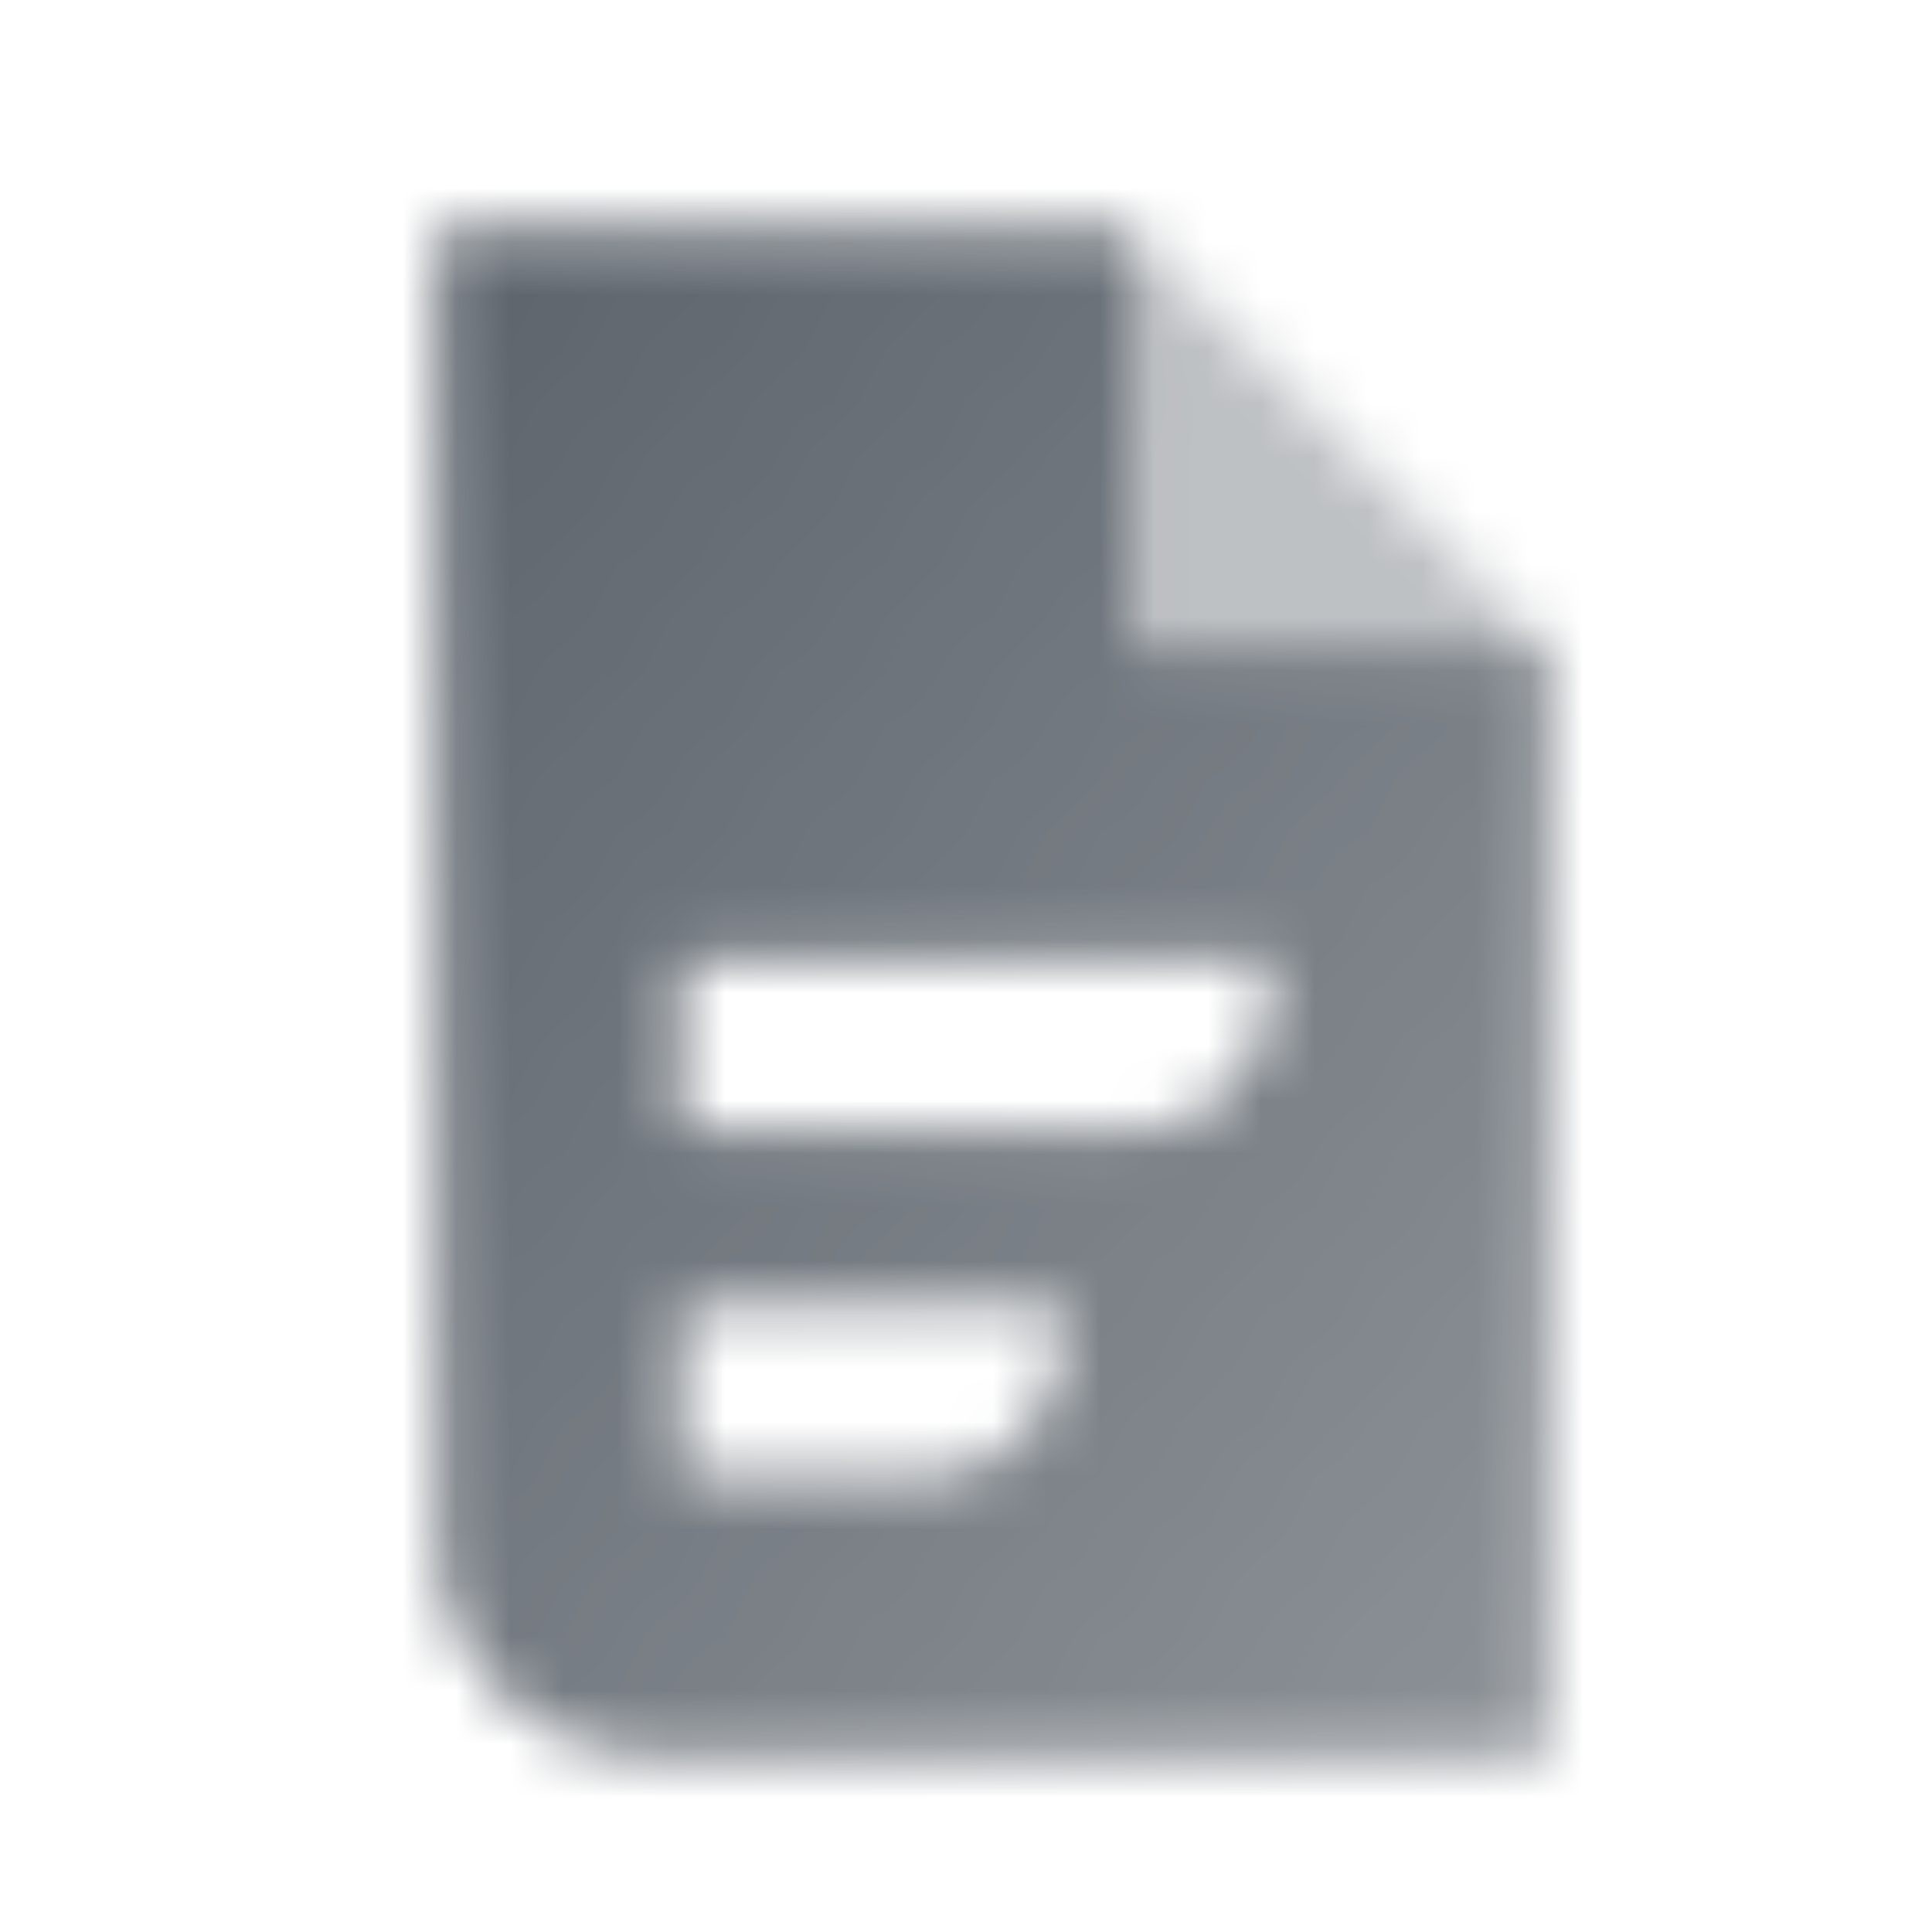 <svg width="36" height="36" viewBox="0 0 36 36" fill="none" xmlns="http://www.w3.org/2000/svg">
<mask id="mask0_211_1027" style="mask-type:alpha" maskUnits="userSpaceOnUse" x="8" y="4" width="21" height="29">
<path fill-rule="evenodd" clip-rule="evenodd" d="M21.084 4.293H8.167V28.835C8.167 30.975 9.902 32.71 12.042 32.71H28.834V12.043H21.084V4.293ZM12.688 17.855H23.667V18.501C23.667 19.928 22.51 21.085 21.084 21.085H12.688V17.855ZM19.792 24.314H12.688V27.543H17.209C18.635 27.543 19.792 26.386 19.792 24.96V24.314Z" fill="url(#paint0_linear_211_1027)"/>
<path opacity="0.4" d="M21.084 4.293V12.043H28.834L21.084 4.293Z" fill="black"/>
</mask>
<g mask="url(#mask0_211_1027)">
<rect x="3" y="3" width="31" height="31" fill="#5C636B"/>
</g>
<defs>
<linearGradient id="paint0_linear_211_1027" x1="8.167" y1="4.293" x2="34.585" y2="25.567" gradientUnits="userSpaceOnUse">
<stop/>
<stop offset="1" stop-opacity="0.7"/>
</linearGradient>
</defs>
</svg>
